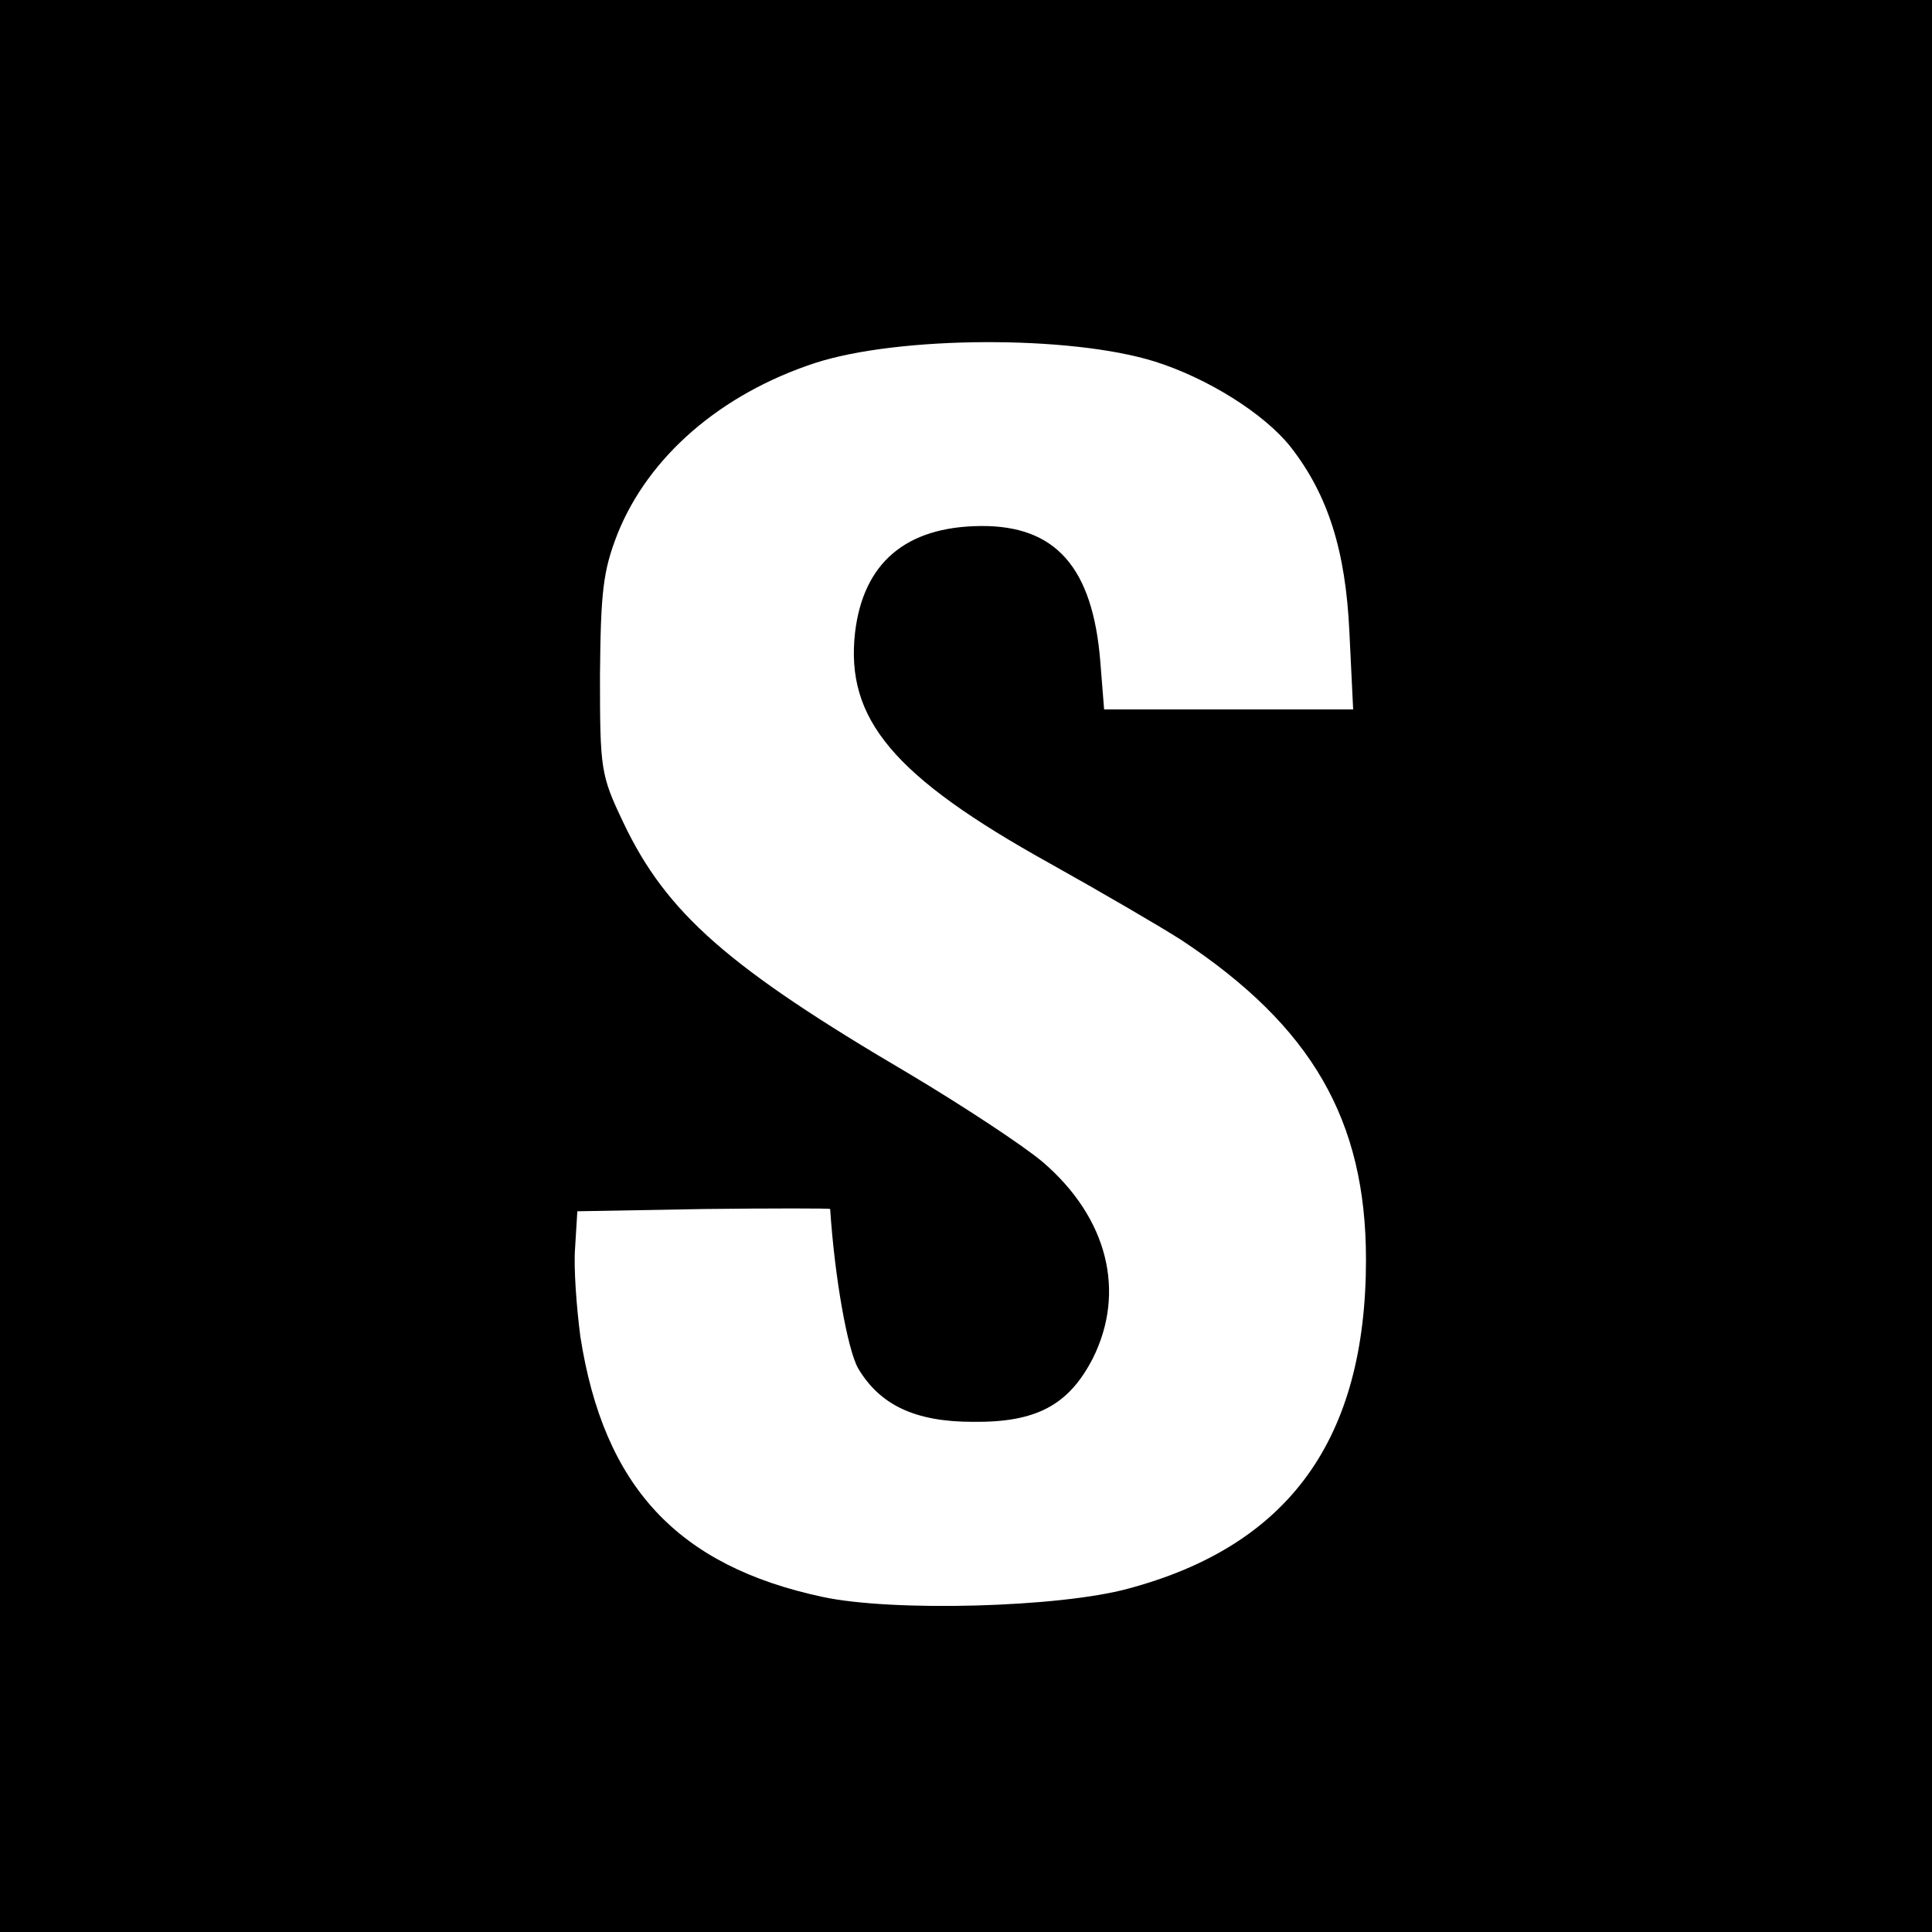 <svg version="1" xmlns="http://www.w3.org/2000/svg" width="341.333" height="341.333" viewBox="0 0 256 256"><path d="M0 128v128h256V0H0v128zm153-80.1c7 2.2 14.5 6.9 18 11.3 5 6.4 7.3 13.8 7.8 24.5l.5 10.3h-33l-.5-6.3c-1-12.5-5.9-18.1-15.9-18-9.9.1-15.5 4.9-16.6 14.1-1.3 11.5 5.1 19.1 25.8 30.6 6.8 3.8 14.7 8.4 17.5 10.2 17.2 11.4 24.4 23.8 24.4 42.3 0 23.8-10.2 37.9-31.5 43.6-9.1 2.5-31.2 3.1-40.5 1.1-19.2-4.1-29-14.6-32.1-34.5-.5-3.8-.9-9.1-.7-11.7l.3-4.9 16.8-.3c9.2-.1 16.7-.1 16.7 0 .6 9.1 2.3 18.6 3.7 21.1 2.9 4.9 7.6 7.1 15.2 7.1 8.4.1 12.7-2.2 15.9-8.4 4.4-8.8 2-18.6-6.6-26-2.6-2.2-10.5-7.4-17.7-11.7-24-14.1-32.2-21.3-37.9-33.3-3-6.3-3.1-7-3.1-19.5.1-11.1.4-13.8 2.3-18.7 4.1-10.3 13.7-18.6 26.2-22.7 11.1-3.6 33.8-3.7 45-.2z"/></svg>